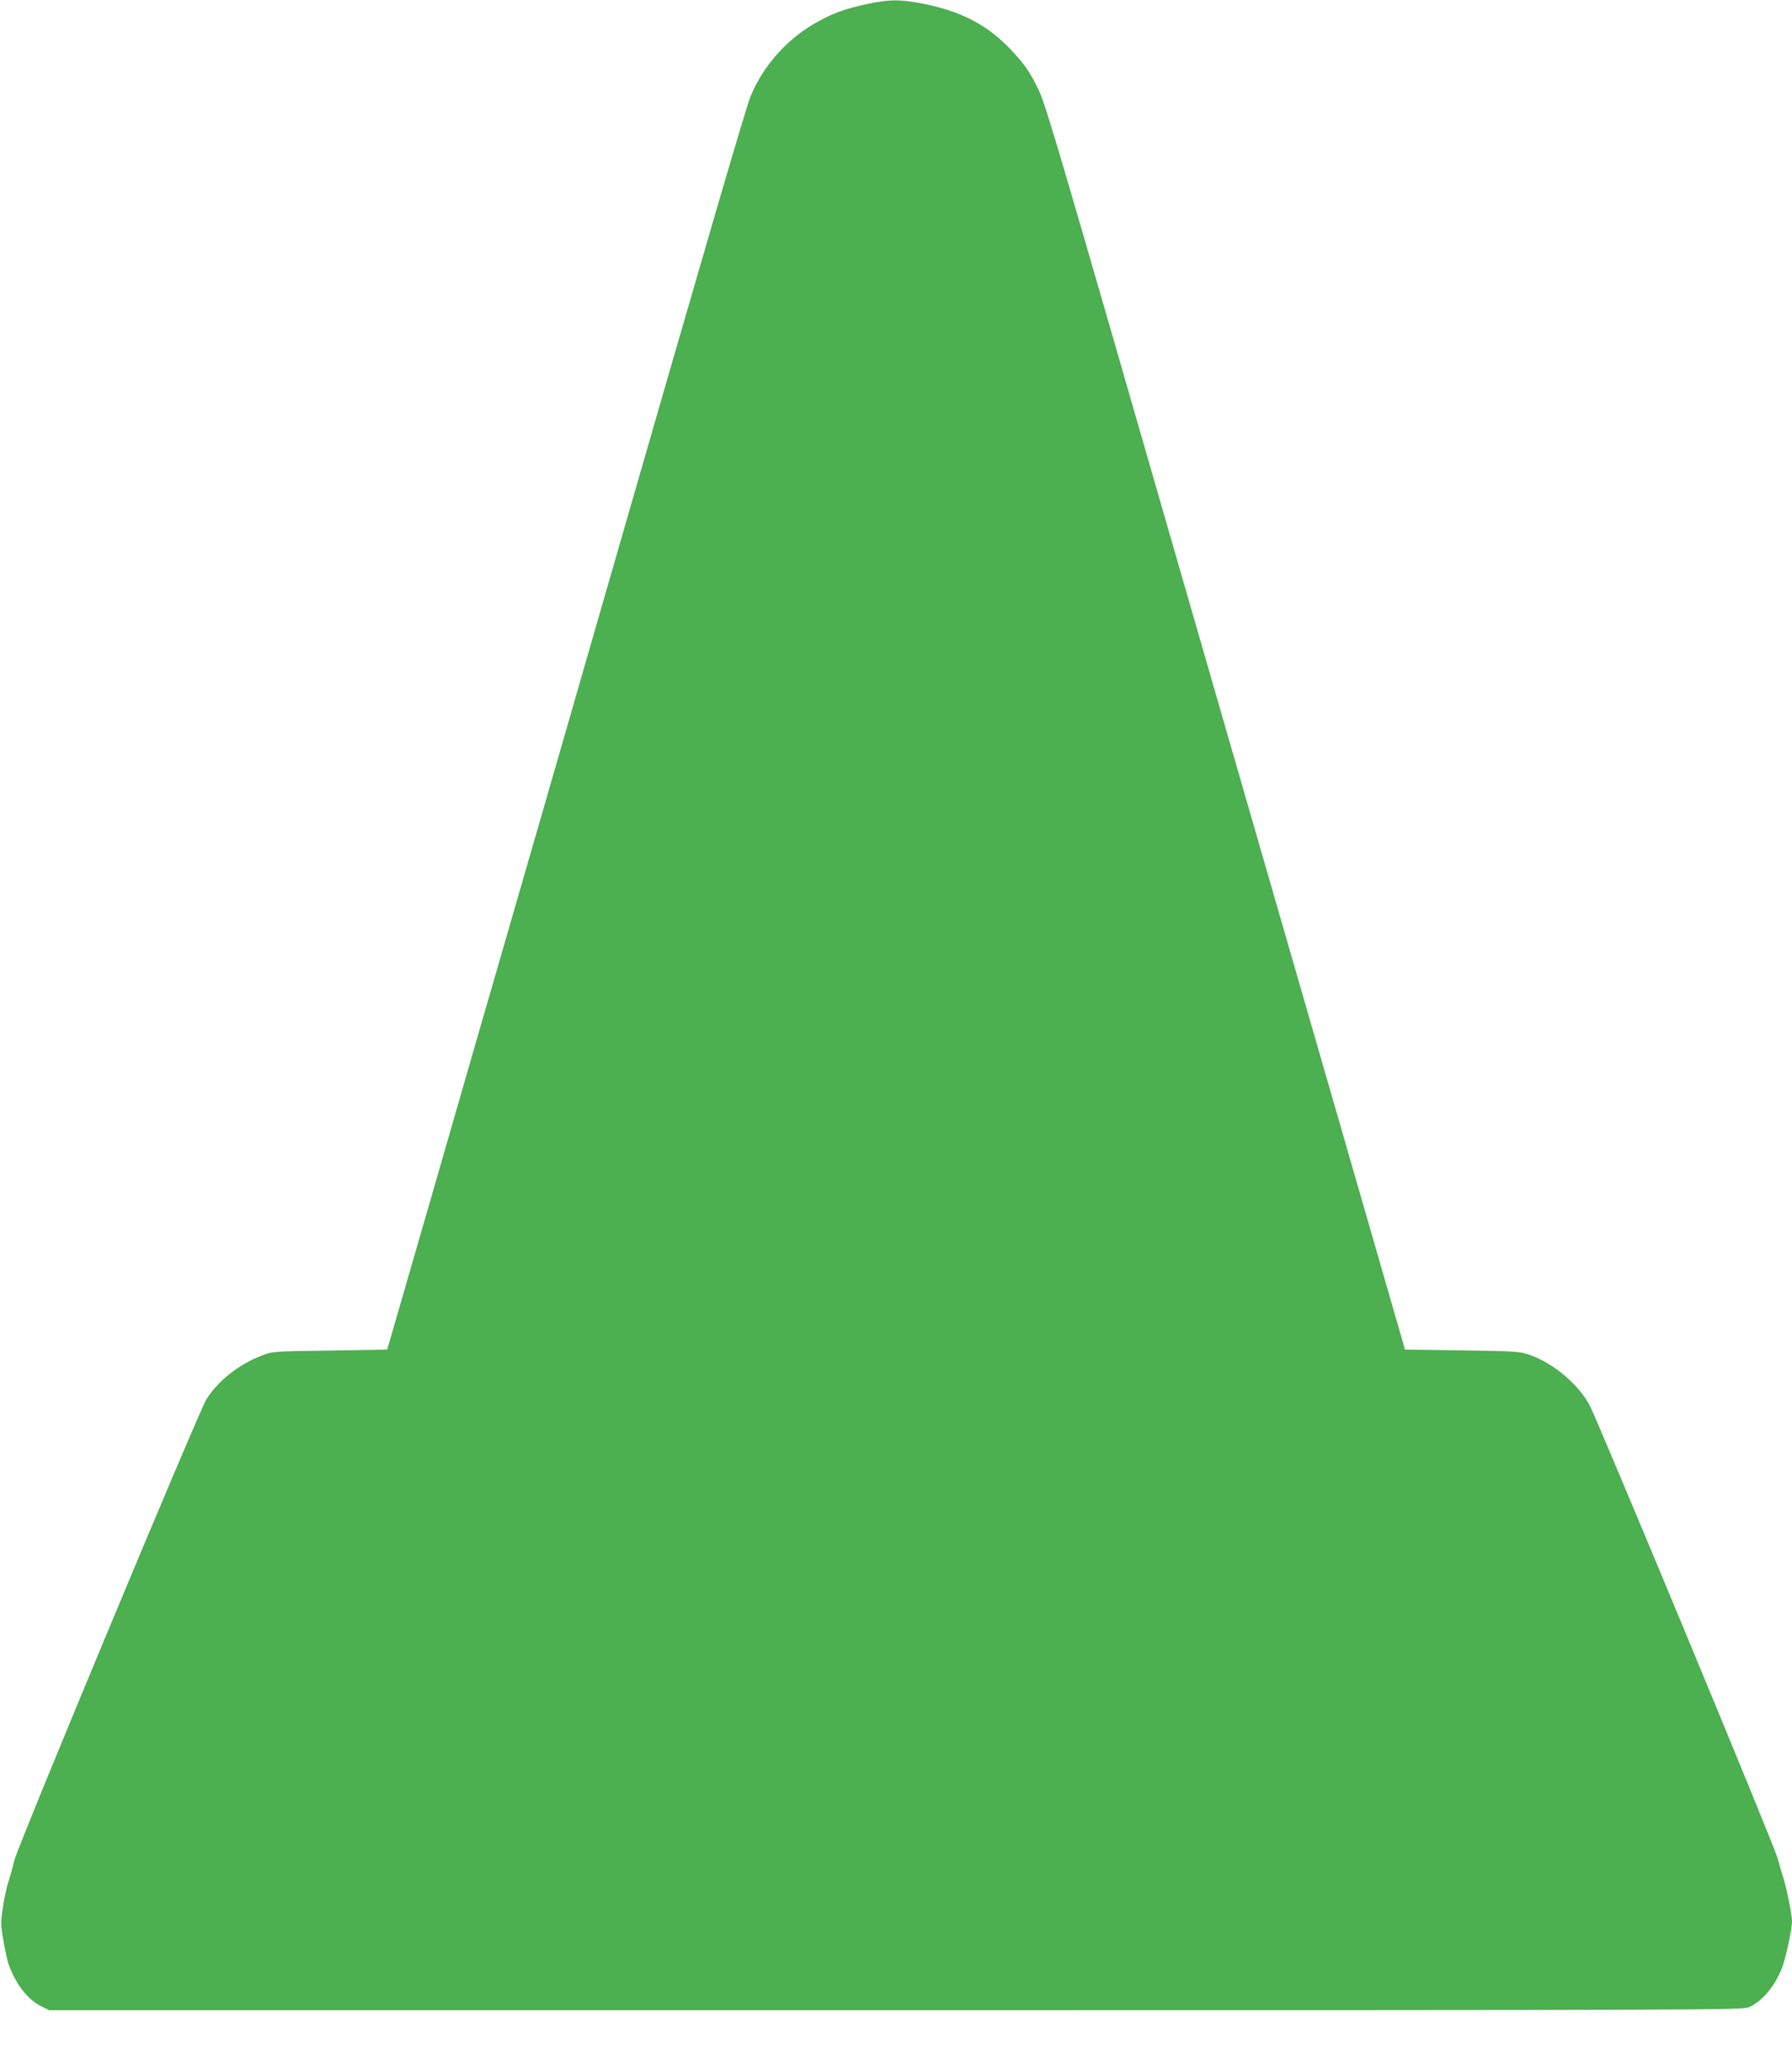 <?xml version="1.0" standalone="no"?>
<!DOCTYPE svg PUBLIC "-//W3C//DTD SVG 20010904//EN"
 "http://www.w3.org/TR/2001/REC-SVG-20010904/DTD/svg10.dtd">
<svg version="1.0" xmlns="http://www.w3.org/2000/svg"
 width="1108pt" height="1280pt" viewBox="0 0 1108 1280"
 preserveAspectRatio="xMidYMid meet">
<g transform="translate(0,1280) scale(0.1,-0.1)"
fill="#4caf50" stroke="none">
<path d="M5360 12775 c-132 -29 -204 -54 -298 -106 -187 -100 -340 -269 -421
-464 -28 -67 -276 -916 -886 -3035 -157 -547 -407 -1413 -555 -1925 -148 -511
-390 -1348 -537 -1860 l-269 -930 -354 -6 c-350 -5 -356 -5 -422 -31 -139 -53
-268 -154 -341 -269 -49 -78 -1163 -2752 -1189 -2854 -10 -44 -28 -107 -39
-140 -10 -33 -25 -102 -32 -154 -13 -85 -13 -105 4 -200 10 -58 24 -124 32
-147 44 -122 117 -217 199 -258 l52 -26 5235 0 c5045 0 5237 1 5276 19 83 38
161 132 204 245 24 64 61 238 61 286 0 40 -32 200 -54 270 -8 25 -24 79 -35
120 -21 80 -1109 2701 -1163 2802 -68 127 -218 254 -361 307 -71 25 -76 26
-426 31 l-354 5 -17 60 c-53 183 -828 2871 -990 3430 -105 363 -285 989 -401
1390 -724 2514 -811 2810 -854 2902 -53 113 -89 165 -174 255 -141 150 -300
235 -533 283 -147 30 -219 30 -358 0z"/>
</g>
</svg>
